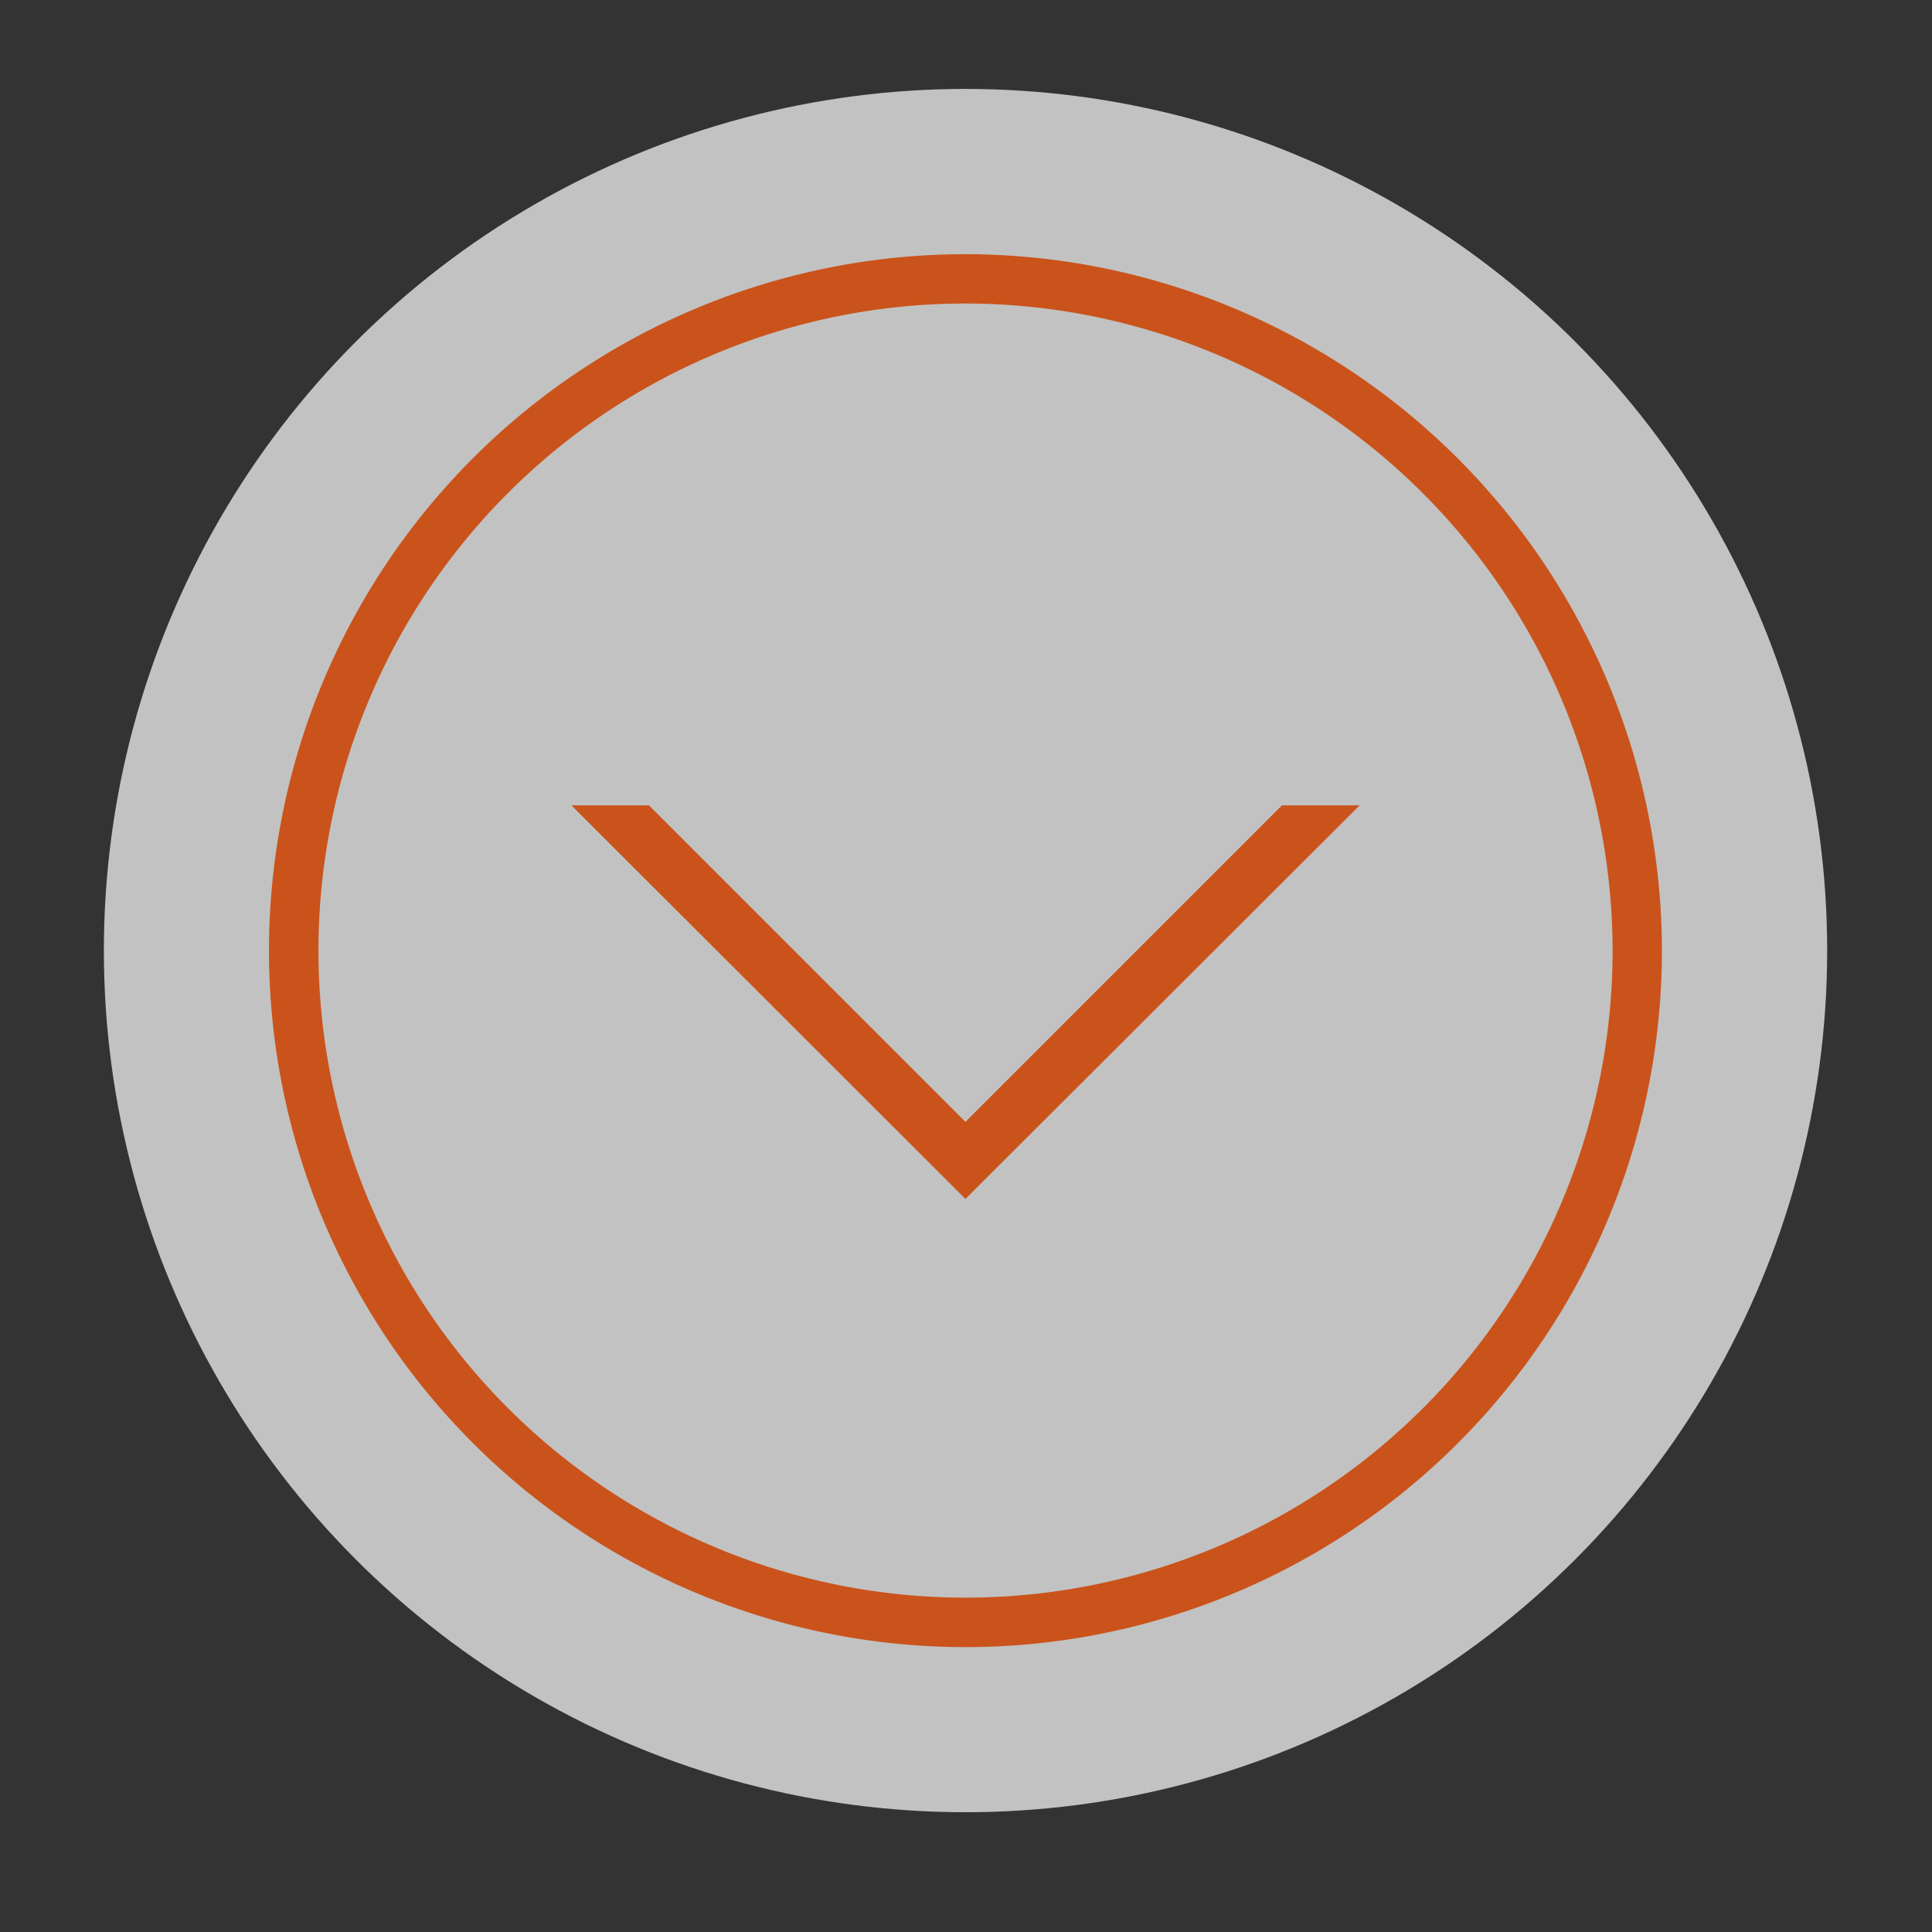 <?xml version="1.0"?>
<svg xmlns="http://www.w3.org/2000/svg" viewBox="0 0 262.45 262.45" width="50" height="50"><rect x="0" y="0" width="262.45" height="262.45" fill="#333333" stroke="none"/><defs><style>.cls-1{fill:#fff;opacity:0.7;}.cls-2{fill:#ca531b;}</style></defs><g id="Background"><circle class="cls-1" cx="131.16" cy="129.13" r="117.05"/></g><g id="Logotypes_Paths" data-name="Logotypes Paths"><path class="cls-2" d="M131.16,34.53a94.61,94.61,0,1,0,94.6,94.6A94.7,94.7,0,0,0,131.16,34.53Zm87.9,94.6a87.9,87.9,0,1,1-87.9-87.9A88,88,0,0,1,219.06,129.13Z"/></g><g id="Layer_1" data-name="Layer 1"><polygon class="cls-2" points="184.7 109.4 131.15 162.87 77.62 109.4 88.16 109.4 131.15 152.4 174.15 109.4 184.7 109.4"/></g></svg>
